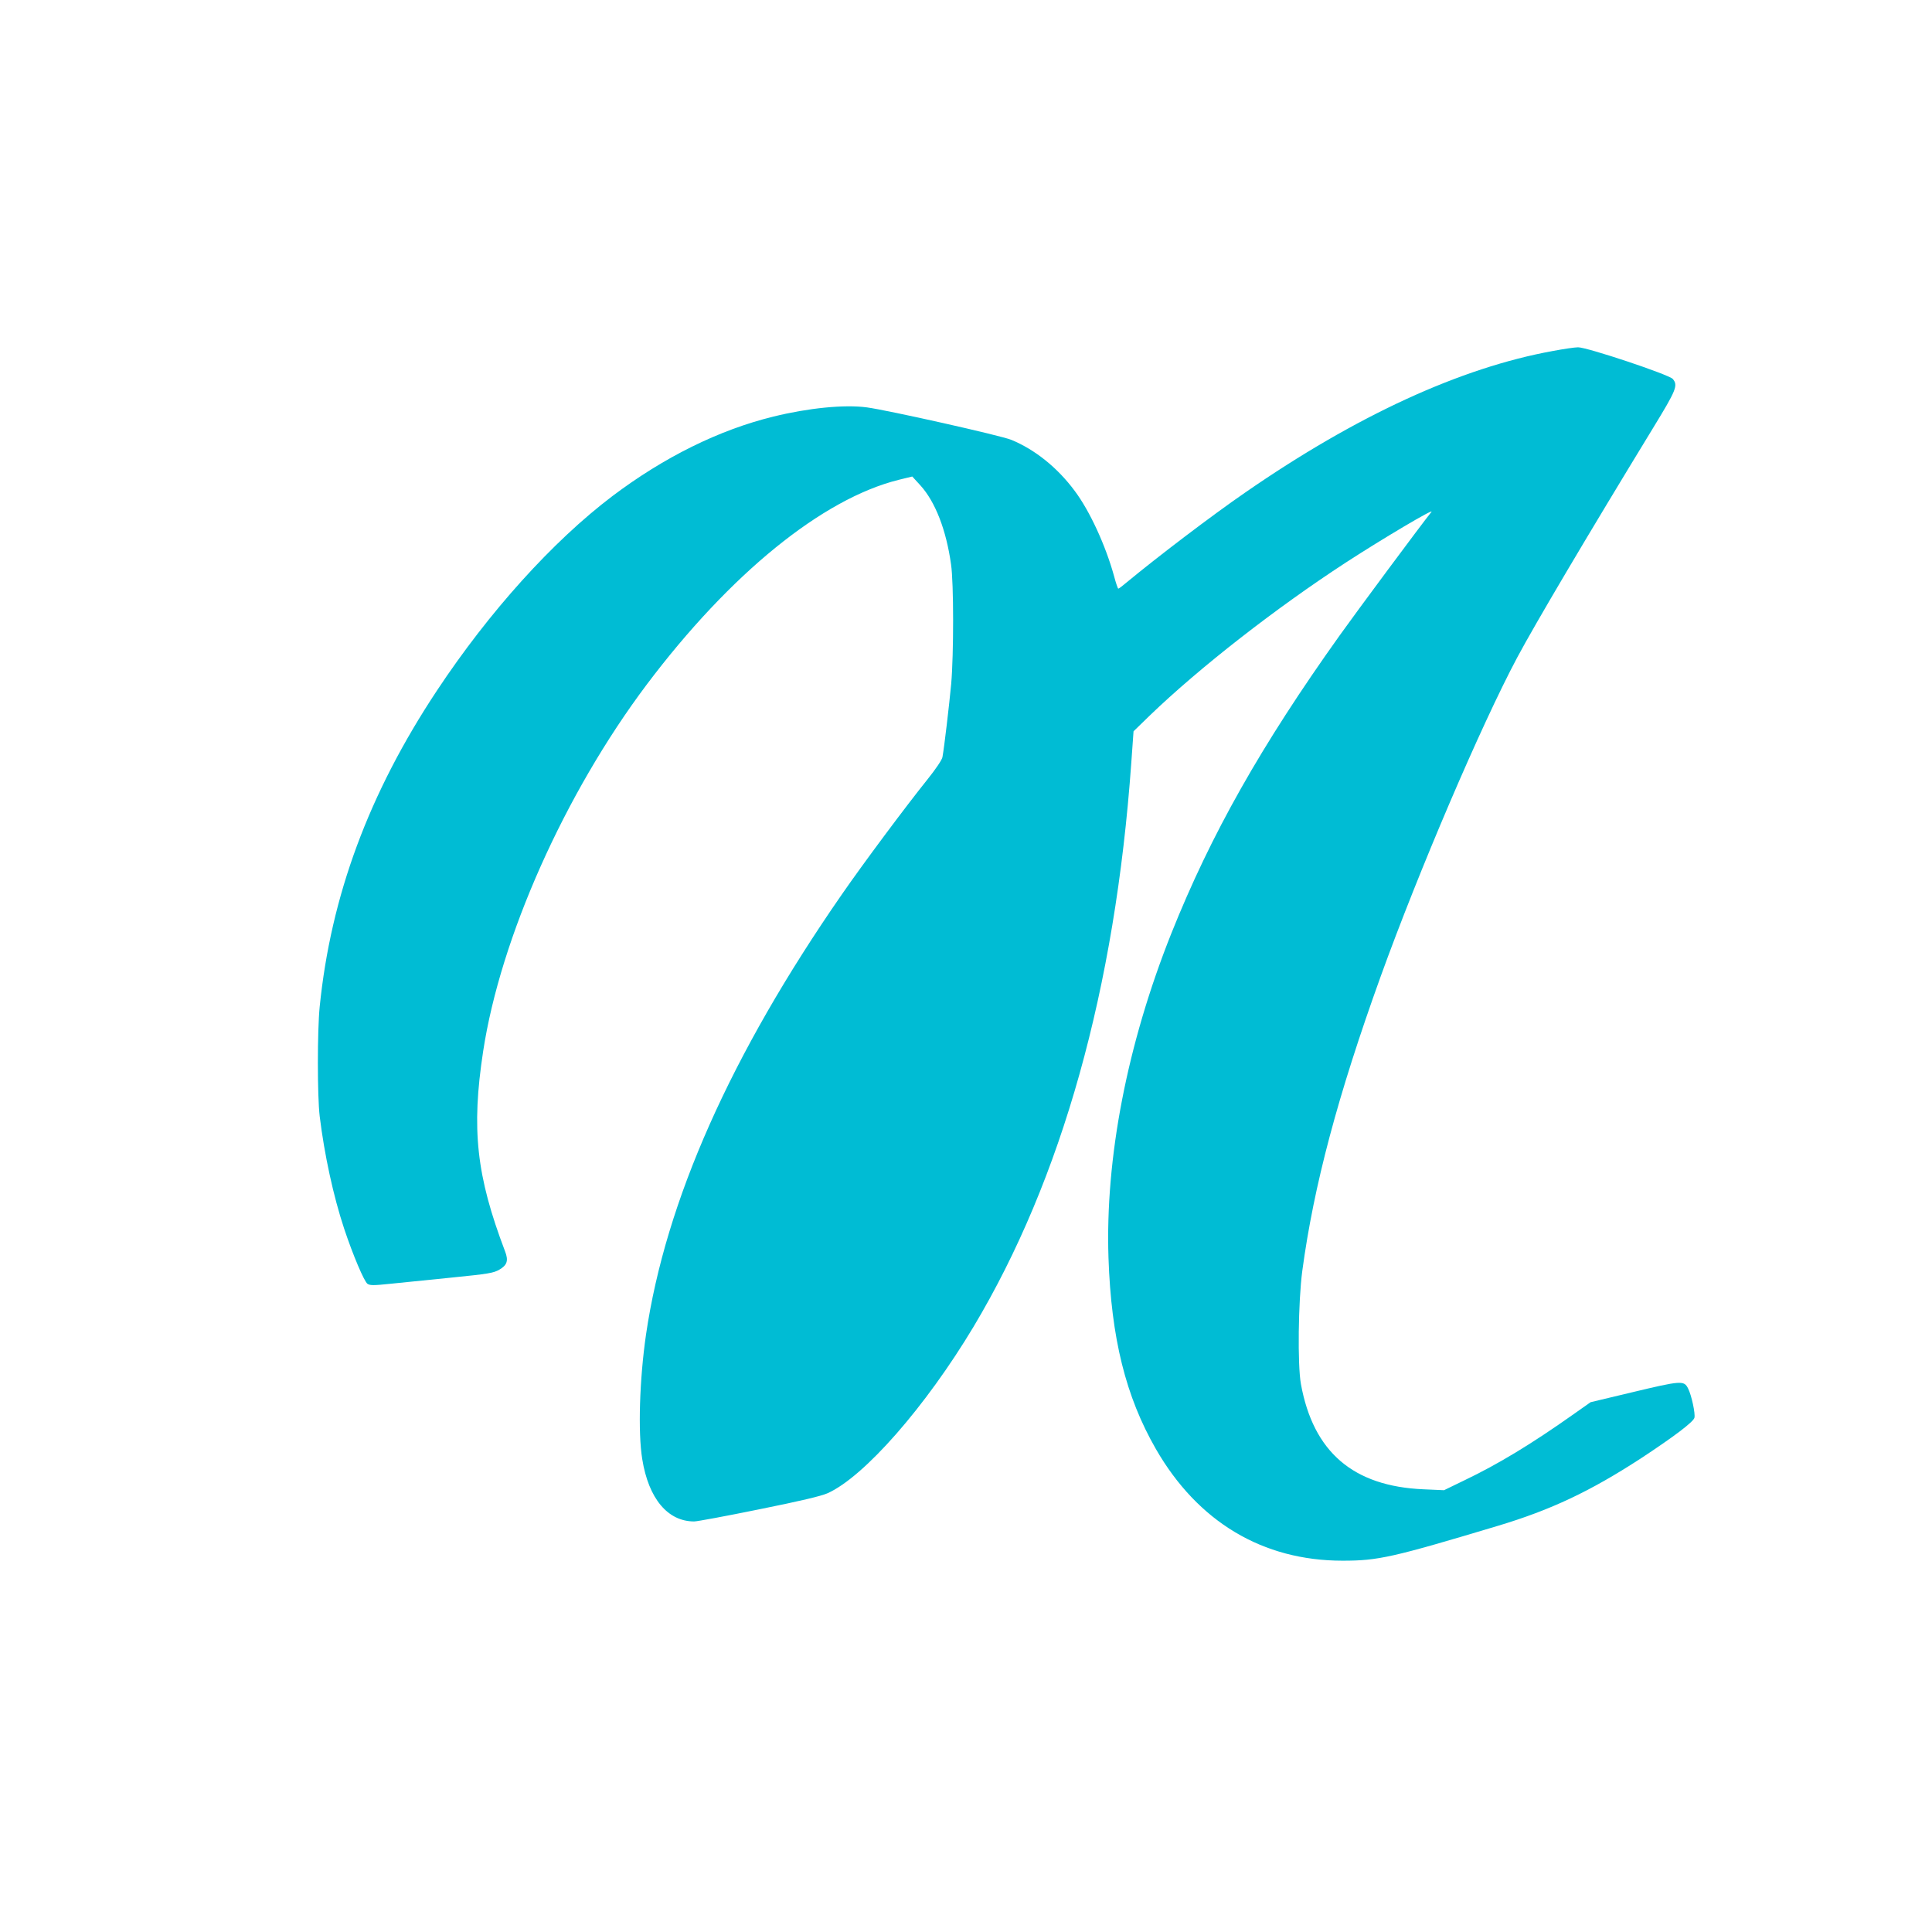 <?xml version="1.0" standalone="no"?>
<!DOCTYPE svg PUBLIC "-//W3C//DTD SVG 20010904//EN"
 "http://www.w3.org/TR/2001/REC-SVG-20010904/DTD/svg10.dtd">
<svg version="1.0" xmlns="http://www.w3.org/2000/svg"
 width="1280pt" height="1280pt" viewBox="0 0 1280 1280"
 preserveAspectRatio="xMidYMid meet">
<g transform="translate(0,1280) scale(0.1,-0.1)"
fill="#00bcd4" stroke="none">
<path d="M10290 10475 c-613 -111 -1303 -428 -2040 -938 -225 -155 -582 -427
-785 -595 -27 -23 -52 -42 -56 -42 -3 0 -16 37 -28 83 -56 203 -161 432 -261
565 -114 154 -264 274 -420 338 -71 29 -816 196 -957 215 -148 20 -388 -4
-619 -61 -360 -88 -725 -269 -1067 -527 -396 -300 -817 -767 -1162 -1288 -451
-680 -703 -1361 -777 -2095 -16 -157 -16 -593 0 -725 31 -255 91 -531 162
-745 59 -177 133 -351 155 -366 18 -11 40 -11 155 1 74 7 257 26 405 41 240
24 275 30 313 52 52 30 62 60 38 122 -190 500 -224 808 -145 1325 115 753 540
1706 1084 2430 552 733 1163 1230 1669 1356 l90 22 54 -59 c98 -108 171 -294
203 -524 18 -122 18 -593 1 -790 -13 -139 -46 -421 -58 -486 -3 -18 -44 -79
-101 -150 -143 -178 -424 -555 -565 -759 -737 -1063 -1168 -2032 -1298 -2917
-43 -297 -54 -647 -25 -825 42 -262 169 -413 344 -413 20 0 213 36 429 80 278
56 412 88 455 107 243 109 650 574 967 1103 585 978 938 2239 1045 3735 l15
210 107 104 c330 318 837 713 1301 1015 245 159 586 361 566 335 -67 -83 -501
-668 -607 -817 -521 -730 -855 -1321 -1117 -1977 -292 -733 -438 -1486 -416
-2148 18 -532 114 -919 314 -1267 278 -483 708 -740 1237 -740 236 0 329 21
1029 231 353 106 612 229 946 446 219 144 349 242 356 270 7 27 -19 149 -42
194 -27 54 -44 53 -374 -26 l-272 -65 -112 -79 c-277 -196 -499 -331 -725
-439 l-134 -65 -136 6 c-466 20 -730 247 -812 697 -23 126 -18 548 9 750 76
564 235 1162 519 1950 254 703 664 1661 905 2114 121 226 455 791 901 1522
154 252 165 280 130 323 -24 29 -570 211 -628 210 -22 0 -96 -11 -165 -24z"/>
</g>
</svg>
